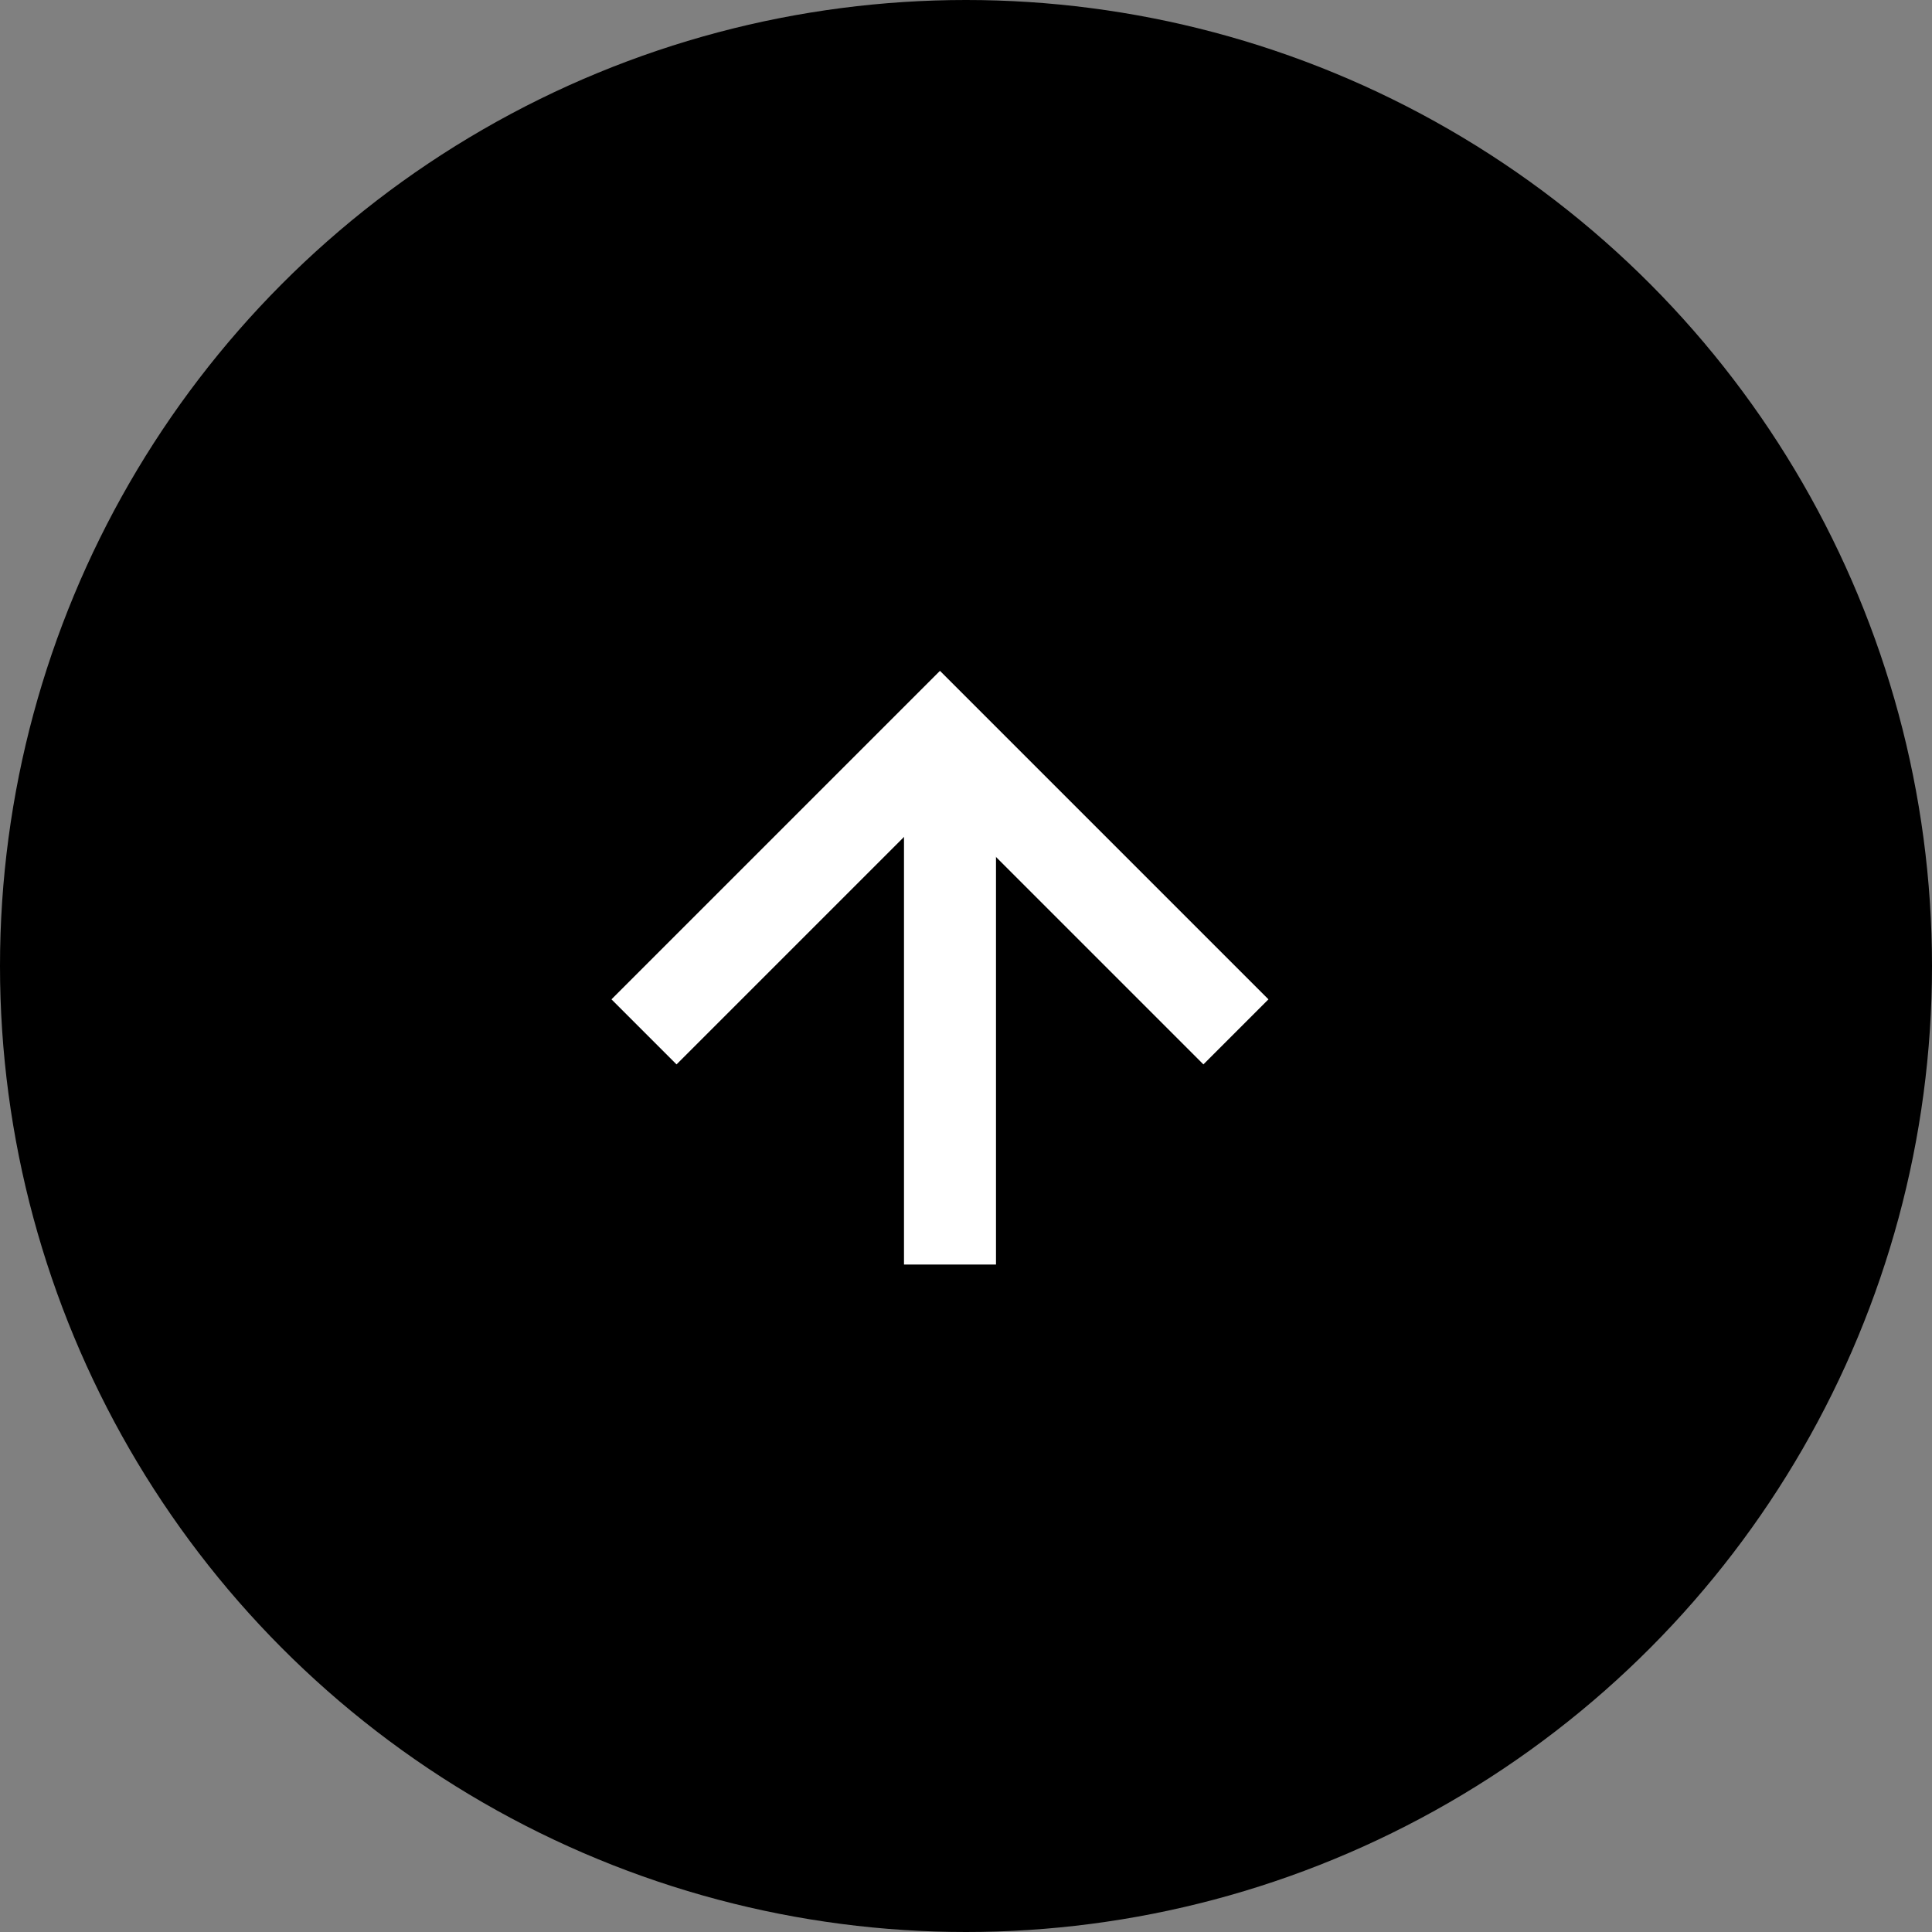 <?xml version="1.0" encoding="UTF-8"?>
<svg width="21px" height="21px" viewBox="0 0 21 21" version="1.1" xmlns="http://www.w3.org/2000/svg" xmlns:xlink="http://www.w3.org/1999/xlink">
    <rect x="0" y="0" width="21" height="21" fill="#808080" stroke="none"/>
    <!-- Generator: Sketch 64 (93537) - https://sketch.com -->
    <title>编组 7</title>
    <desc>Created with Sketch.</desc>
    <g id="未修改的部分" stroke="none" stroke-width="1" fill="none" fill-rule="evenodd">
        <g id="04-4-提问" transform="translate(-658, -648)">
            <g id="编组-8" transform="translate(658, 648)">
                <g id="编组-7">
                    <circle id="椭圆形备份" fill="#000000" cx="10.5" cy="10.5" r="10.5"></circle>
                    <line x1="10.326" y1="8" x2="10.326" y2="13.745" id="路径-65备份" stroke="#FFFFFF"></line>
                    <polyline id="路径-66备份" stroke="#FFFFFF" transform="translate(10.217, 9.608) scale(1, -1) translate(-10.217, -9.608) " points="7 8 10.217 11.217 13.434 8"></polyline>
                </g>
            </g>
        </g>
    </g>
</svg>
